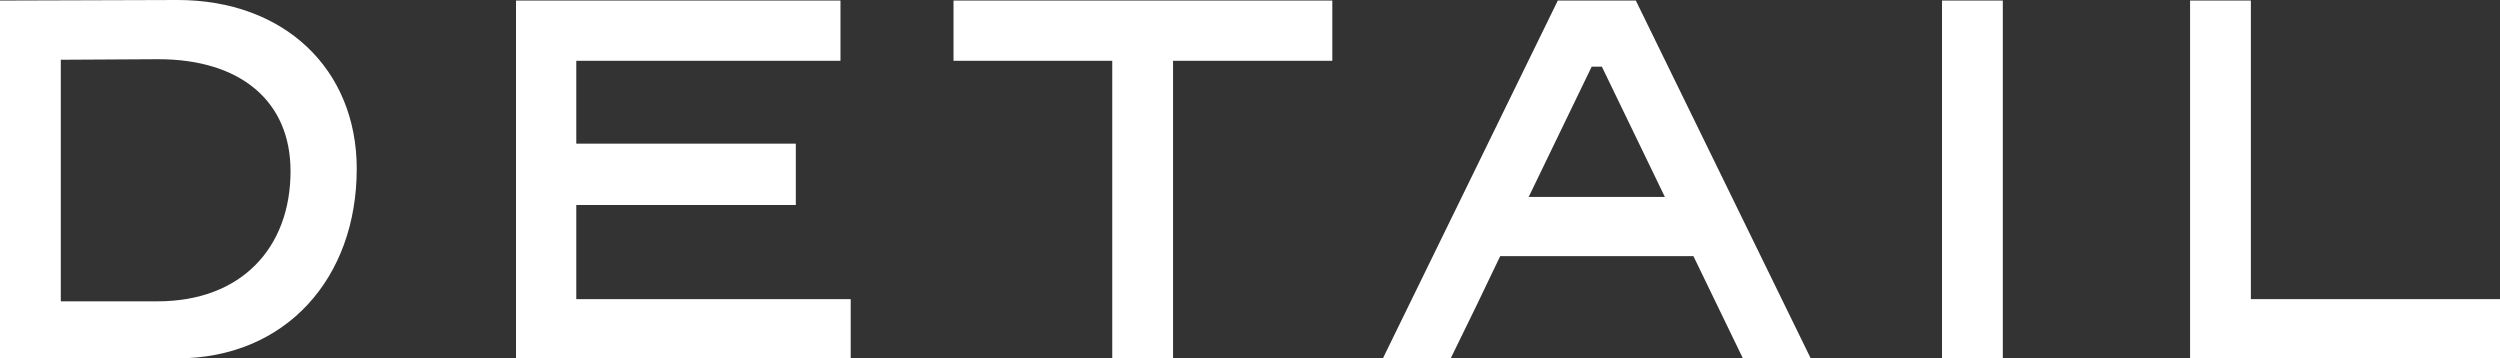 <?xml version="1.0" encoding="UTF-8"?><svg id="_イヤー_2" xmlns="http://www.w3.org/2000/svg" viewBox="0 0 81.674 11.707"><rect x="0" y="0" width="81.674" height="11.707" fill="#333333" stroke="none"/><defs><style>.cls-1{fill:#fff;}</style></defs><g id="design"><g><path class="cls-1" d="M11.654,5.52c0,3.551-2.303,6.188-5.871,6.188H0V.018l5.801-.018c3.48,0,5.854,2.25,5.854,5.52Zm-6.504,4.324c2.725,0,4.342-1.74,4.342-4.254,0-2.285-1.635-3.656-4.324-3.656l-3.182,.018v7.893h3.164Z"/><path class="cls-1" d="M27.792,11.707h-10.934V.018h10.6V1.986h-8.631v2.707h7.172v2.004h-7.172v3.076h8.965v1.934Z"/><path class="cls-1" d="M43.526,1.986h-5.203V11.707h-1.986V1.986h-5.186V.018h12.375V1.986Z"/><path class="cls-1" d="M55.322,8.367h-6.311c-.475,1.002-1.02,2.127-1.617,3.34h-2.215L50.893,.018h2.549l5.713,11.689h-2.215l-1.617-3.34Zm-5.379-1.934h4.447l-2.057-4.254h-.334l-2.057,4.254Z"/><path class="cls-1" d="M63.445,11.707V.018h1.986V11.707h-1.986Z"/><path class="cls-1" d="M81.674,11.707h-10.125V.018h1.986V9.773h8.139v1.934Z"/></g></g></svg>
